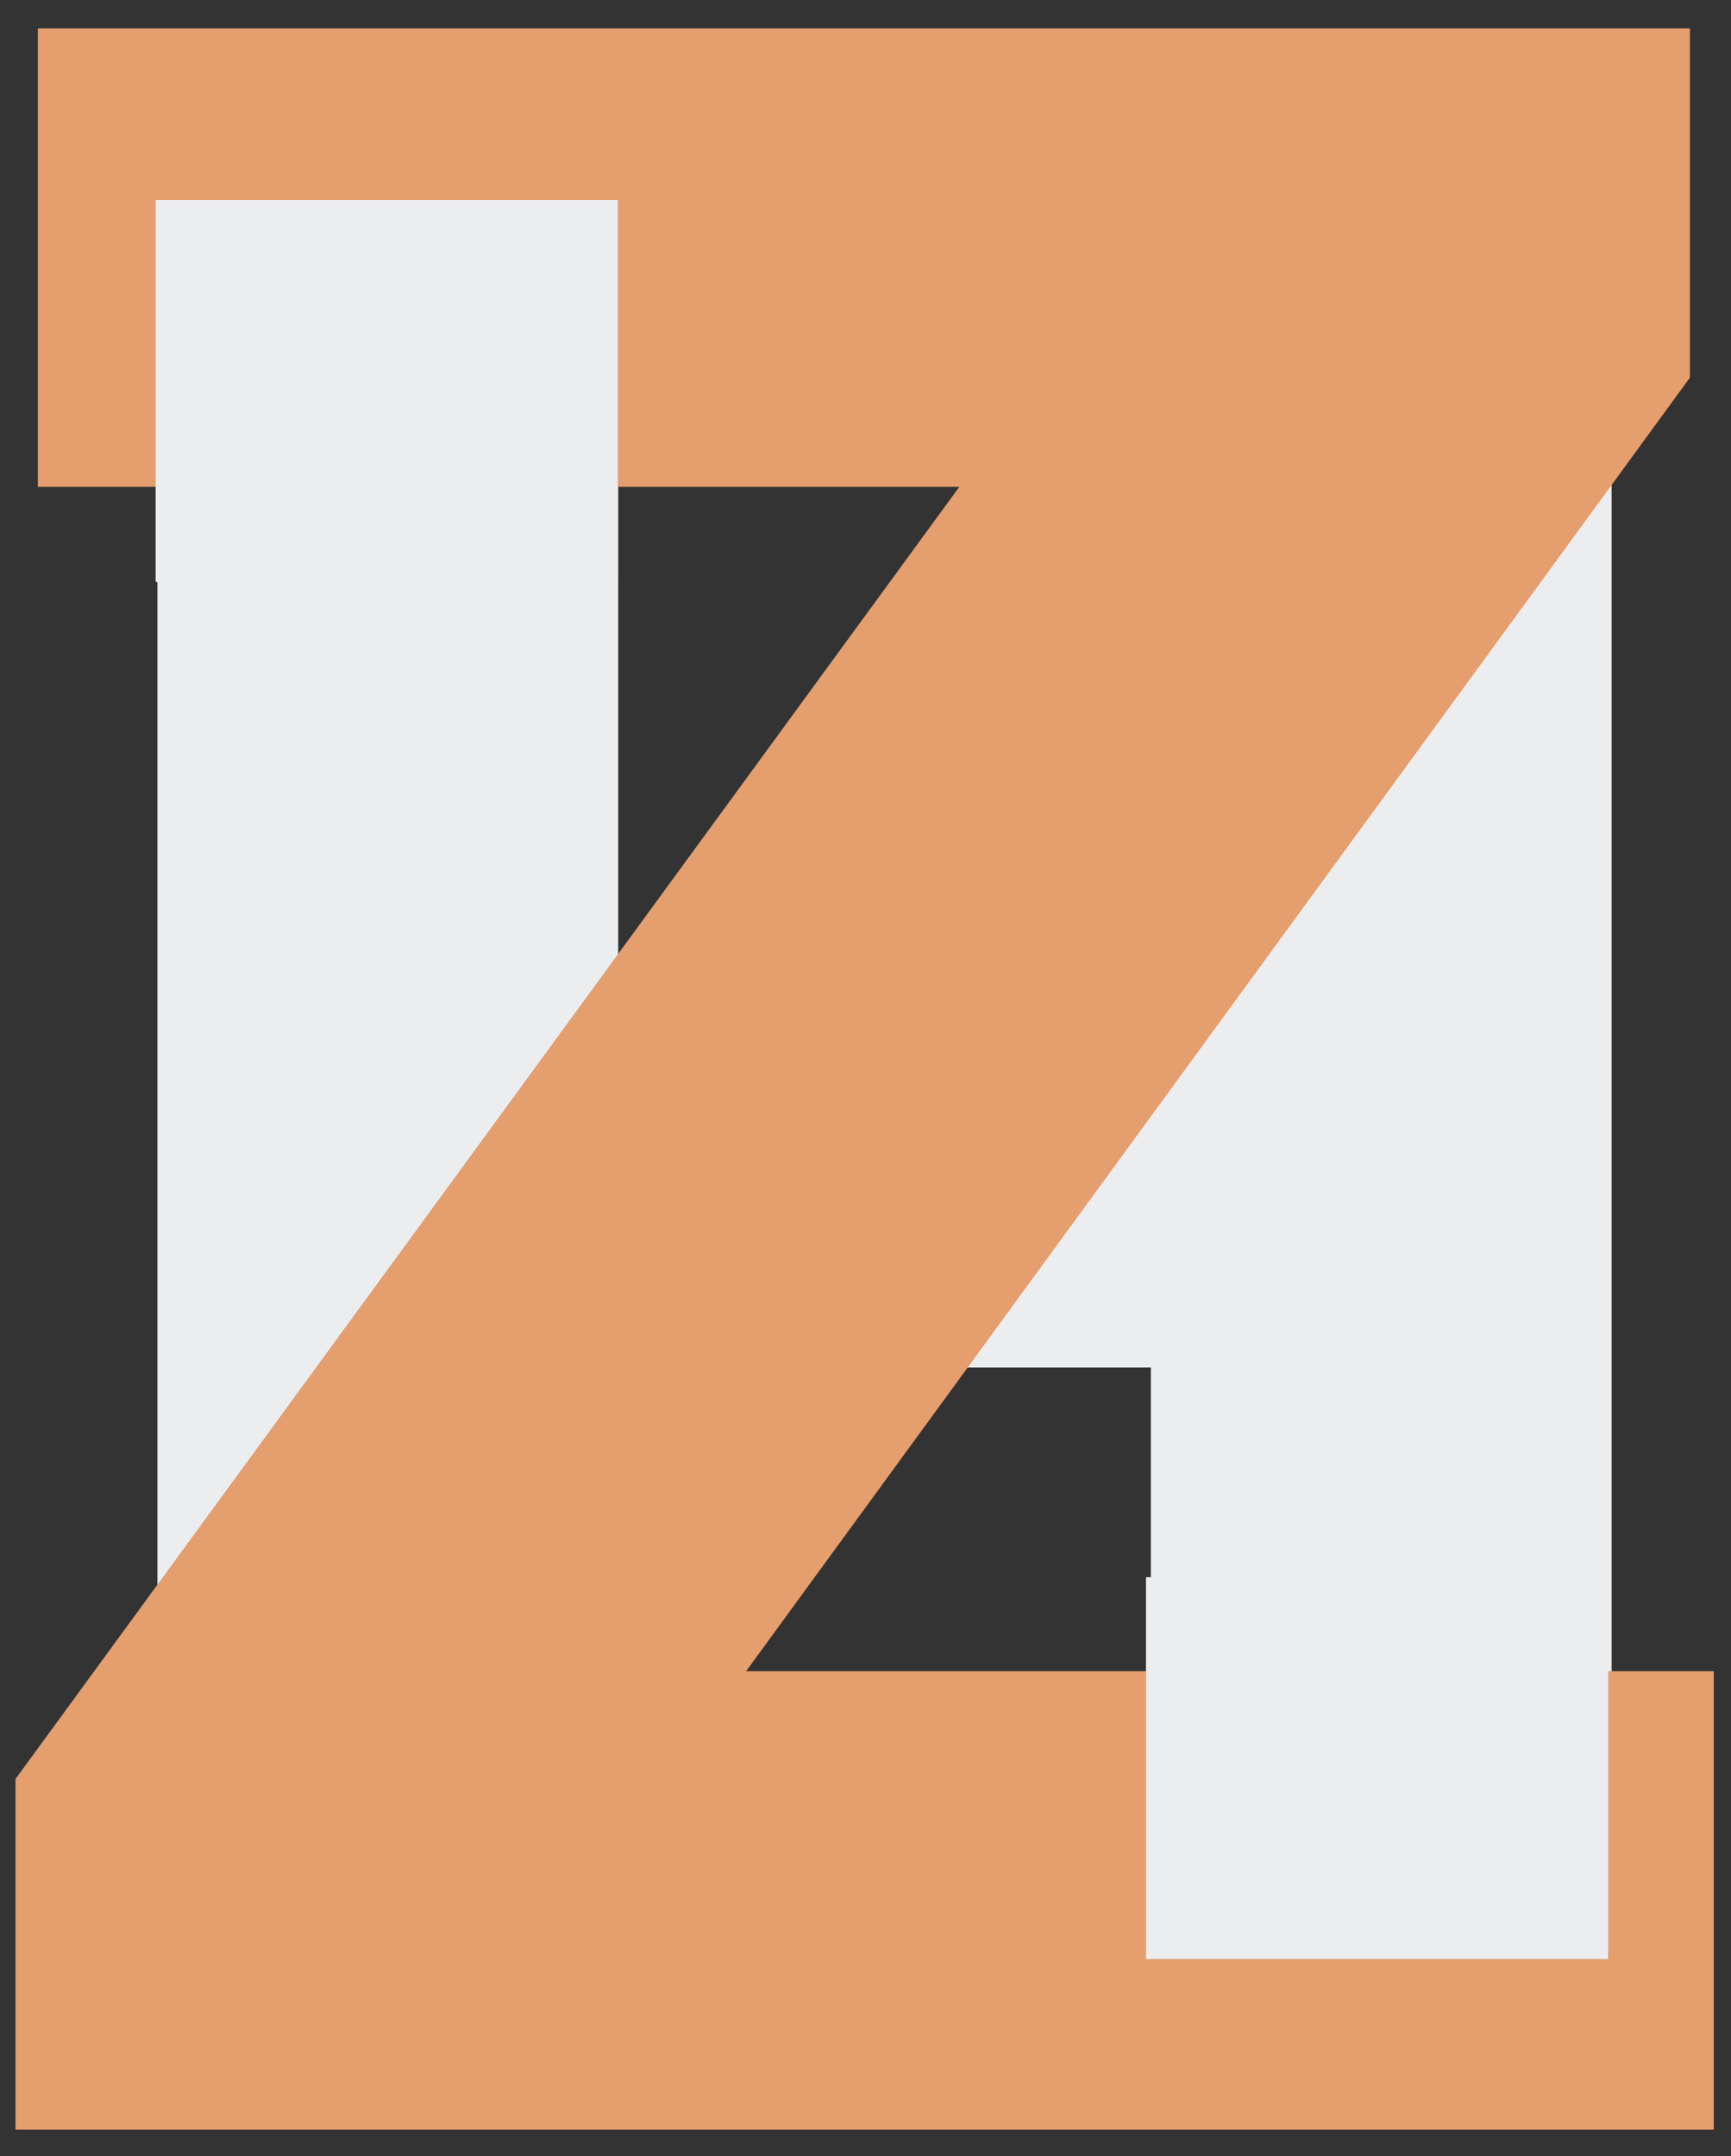 <?xml version="1.0" encoding="UTF-8" standalone="no"?>
<svg width="57px" height="71px" viewBox="0 0 57 71" version="1.1" xmlns="http://www.w3.org/2000/svg" xmlns:xlink="http://www.w3.org/1999/xlink">
    <rect x="0" y="0" width="57" height="71" fill="#333333" stroke="none"/>
    <!-- Generator: Sketch 44.1 (41455) - http://www.bohemiancoding.com/sketch -->
    <title>Group</title>
    <desc>Created with Sketch.</desc>
    <defs></defs>
    <g id="Page-1" stroke="none" stroke-width="1" fill="none" fill-rule="evenodd">
        <g id="Group">
            <polygon id="H" fill="#ECEDEF" points="53.069 66.989 37.897 66.989 37.897 45.031 20.356 45.031 20.356 66.989 5.184 66.989 5.184 13.127 20.356 13.127 20.356 33.095 37.897 33.095 37.897 13.127 53.069 13.127"></polygon>
            <polygon id="Z" fill="#E59E6D" points="56.432 70.133 0.51 70.133 0.51 58.584 31.589 16.033 1.247 16.033 1.247 0.935 55.647 0.935 55.647 12.436 24.568 55.034 56.432 55.034"></polygon>
            <polygon id="Rectangle" fill="#ECEDEF" points="5.125 6.589 20.343 6.589 20.343 19.164 5.125 19.164"></polygon>
            <polygon id="Rectangle" fill="#ECEDEF" points="37.736 51.938 52.954 51.938 52.954 64.513 37.736 64.513"></polygon>
        </g>
    </g>
</svg>